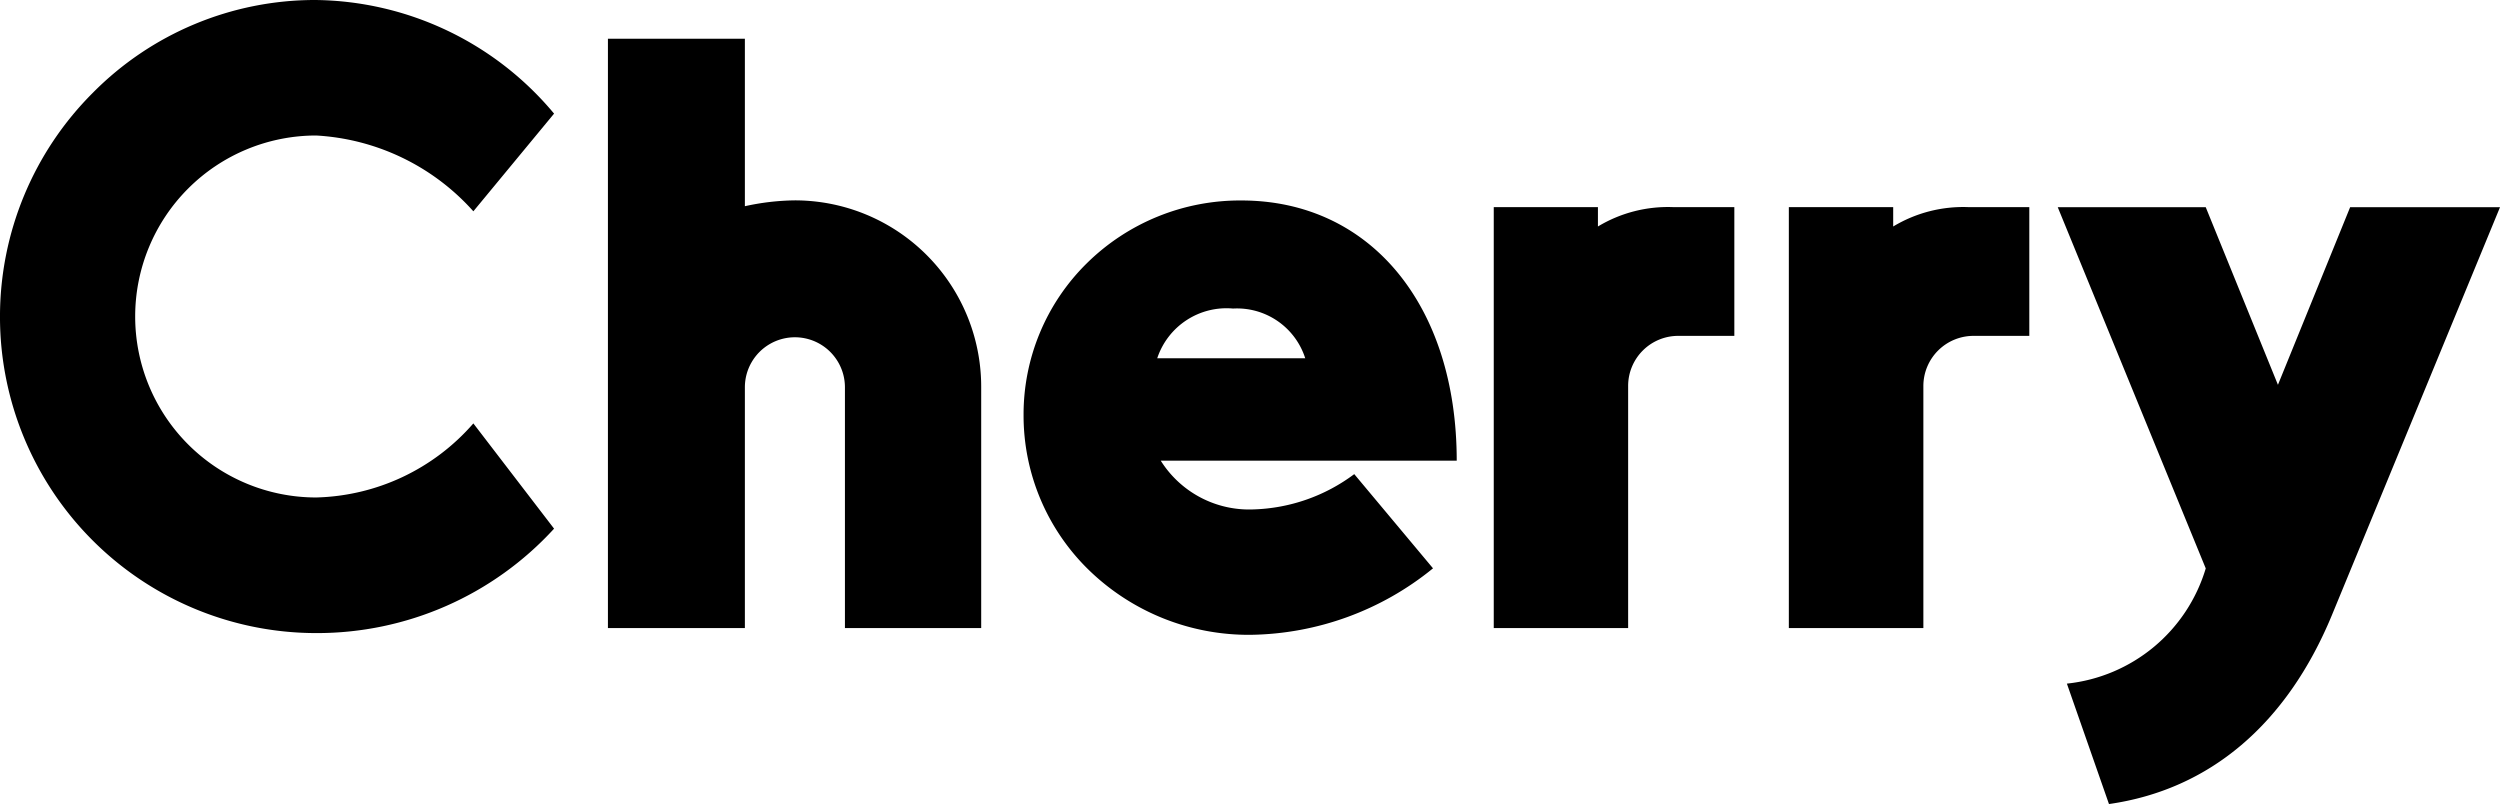 <svg xmlns="http://www.w3.org/2000/svg" width="69.26" height="22.275" viewBox="0 0 69.26 22.275">
  <path id="logo" d="M58.427,22.275h0l-1.166-3.336a4.508,4.508,0,0,0,3.847-3.192l-4.1-10.006h4.1l2,4.92,2-4.92H69.26L64.6,17.049c-1.252,3.02-3.386,4.827-6.171,5.226ZM34.646,17.587A6.353,6.353,0,0,1,30.174,15.8a5.969,5.969,0,0,1-1.817-4.3,5.875,5.875,0,0,1,1.751-4.205,6.041,6.041,0,0,1,4.284-1.741c3.568,0,5.965,2.9,5.965,7.208h-8.2a2.893,2.893,0,0,0,2.561,1.351,4.9,4.9,0,0,0,2.8-.978L39.7,15.745A8.167,8.167,0,0,1,34.646,17.587ZM34.16,8.548a2.022,2.022,0,0,0-2.1,1.377h4.1A1.984,1.984,0,0,0,34.16,8.548Zm-25.4,8.991A8.765,8.765,0,0,1,2.569,2.574,8.658,8.658,0,0,1,8.736,0,8.726,8.726,0,0,1,15.35,3.148L13.114,5.854a6.309,6.309,0,0,0-4.355-2.1,5.014,5.014,0,0,0,0,10.028,5.964,5.964,0,0,0,4.355-2.052l2.236,2.916A8.9,8.9,0,0,1,8.759,17.539ZM20.636,17.4H16.842V1.074h3.794V5.713a6.733,6.733,0,0,1,1.377-.162,5.164,5.164,0,0,1,5.17,5.179V17.4H23.408V10.73a1.386,1.386,0,1,0-2.772,0V17.4Zm32.649,0H49.558V5.739h2.891v.536a3.75,3.75,0,0,1,2.1-.536H56.22V9.305H54.685a1.39,1.39,0,0,0-1.4,1.376V17.4Zm-8.175,0H41.383V5.739h2.886v.536a3.75,3.75,0,0,1,2.1-.536h1.679V9.305H46.506a1.387,1.387,0,0,0-1.4,1.376V17.4Z" transform="translate(0 0)"/>
</svg>

